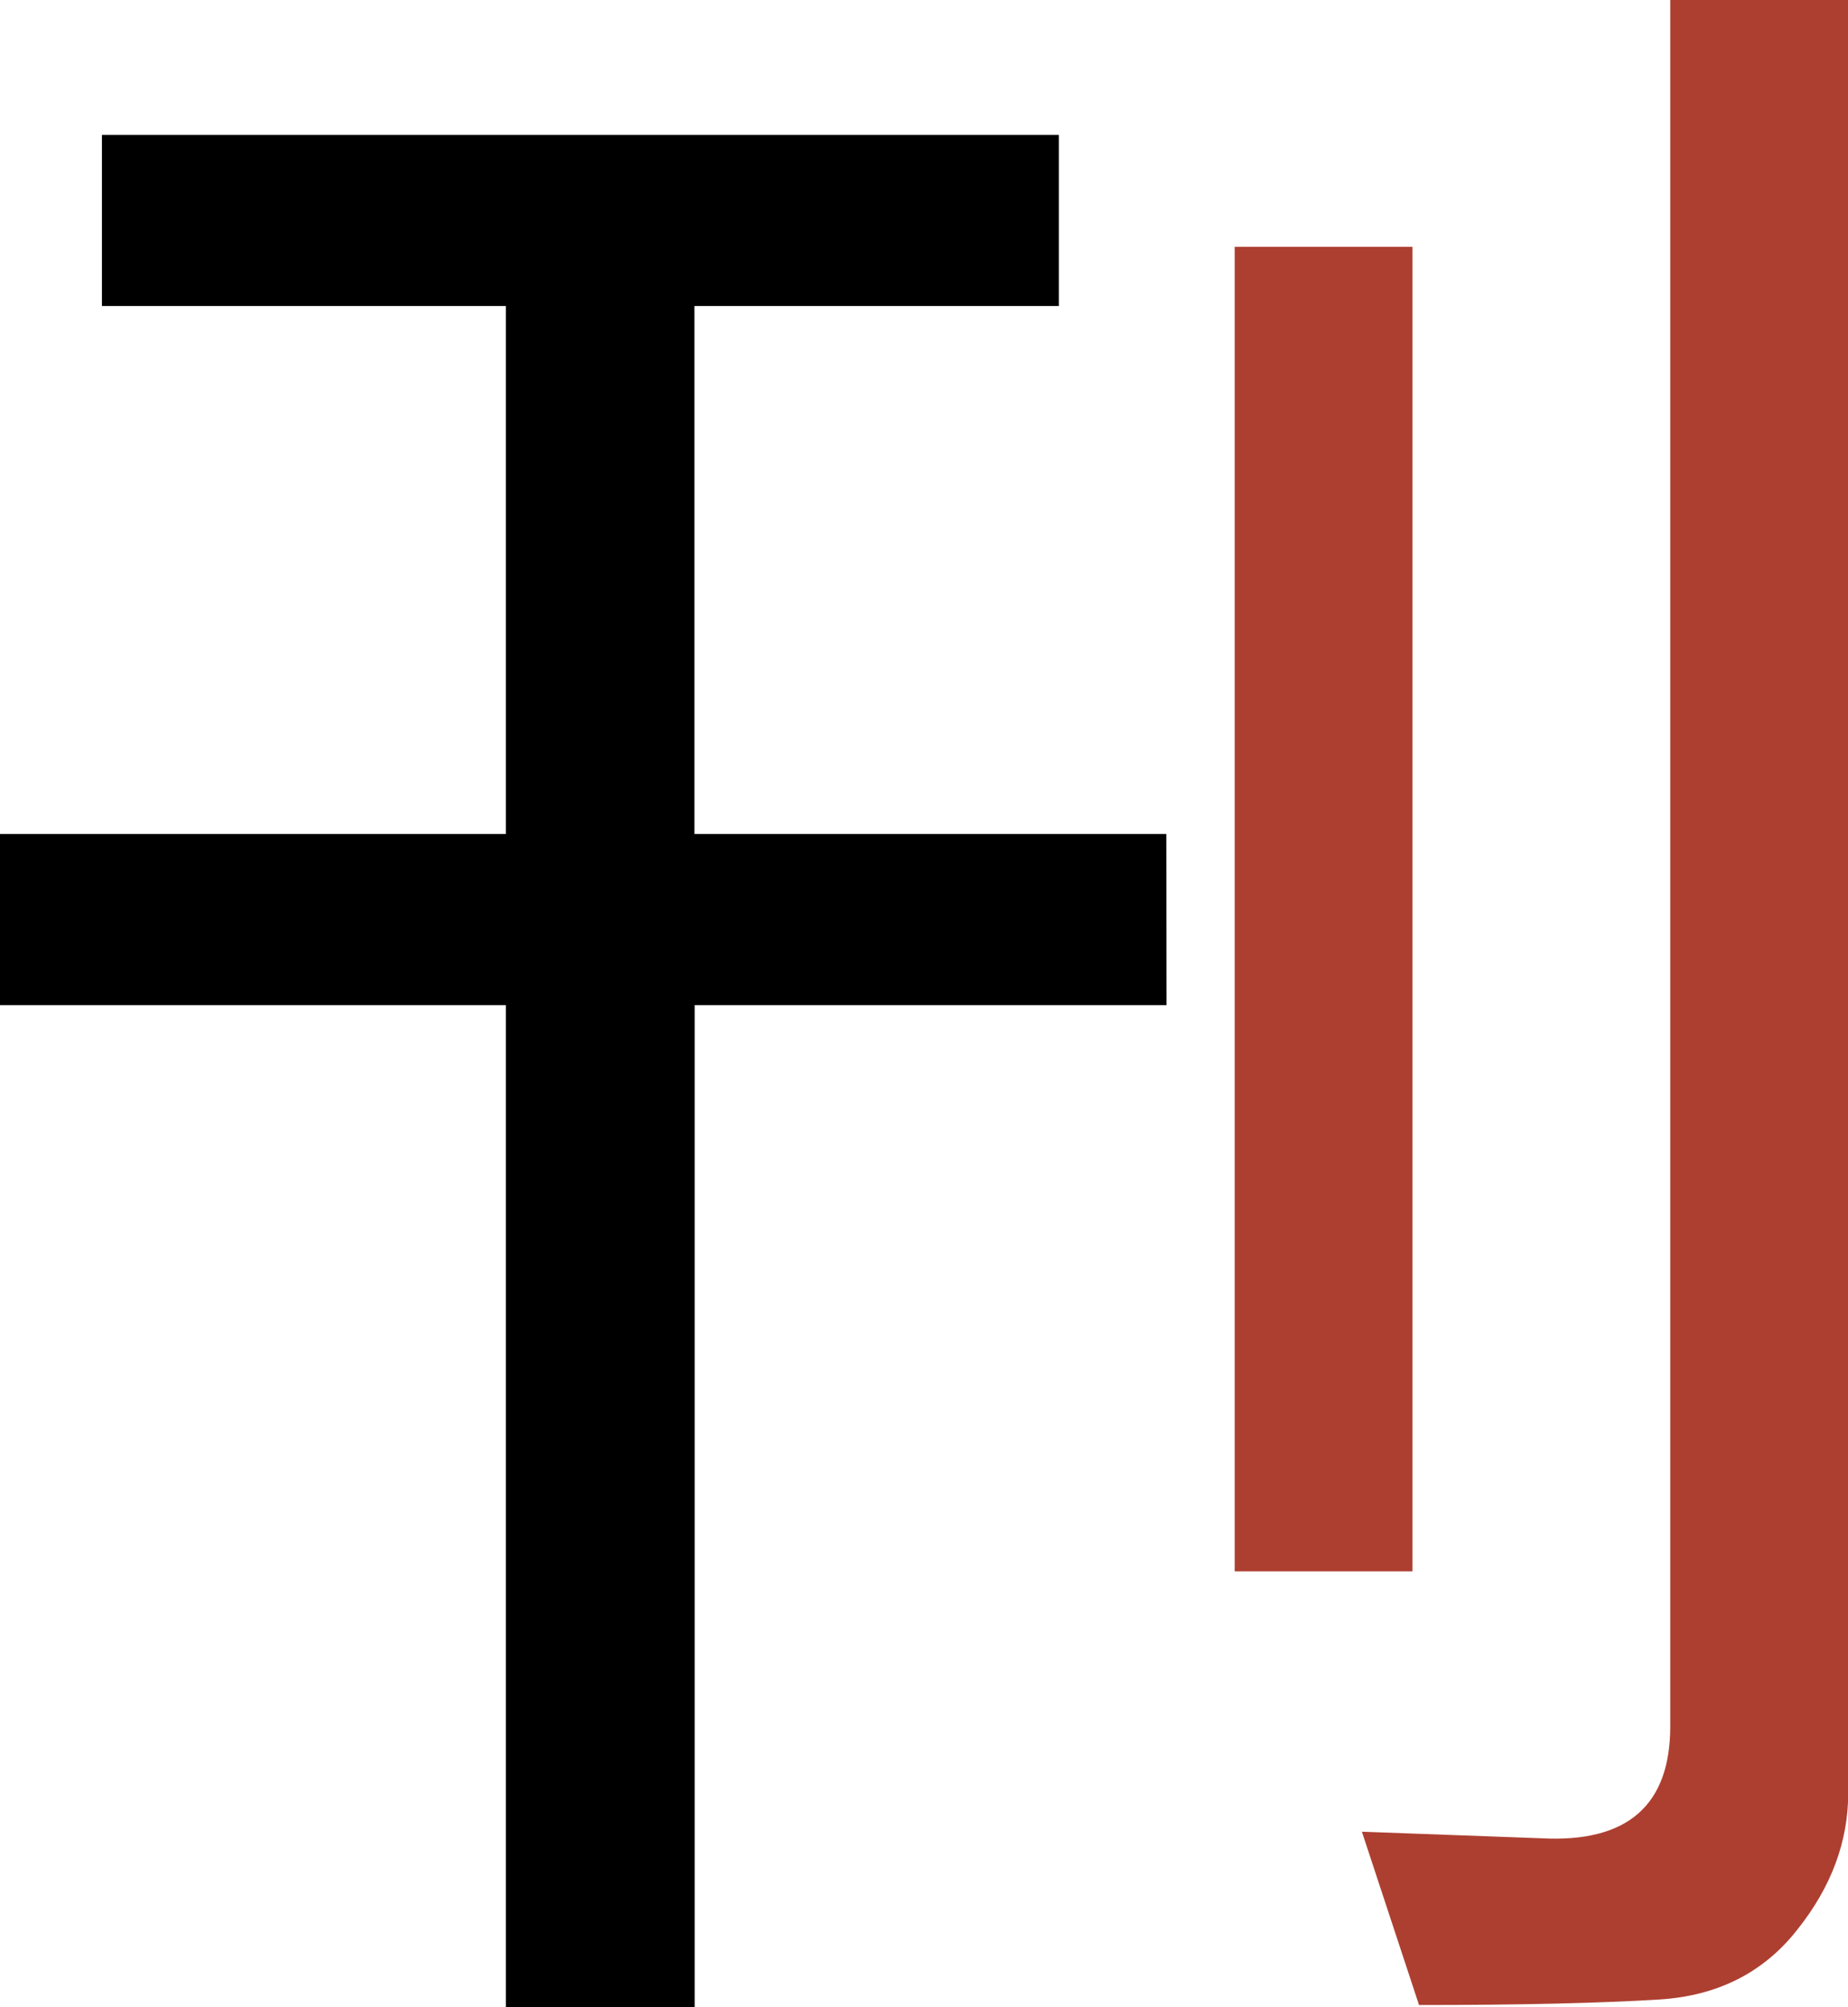 <svg width="8.702mm" height="9.452mm" version="1.1" viewBox="0 0 8.702 9.452" xmlns="http://www.w3.org/2000/svg">
 <defs>
  <clipPath>
   <path d="m58.557 126.922q1.039 1.023 1.039 2.16 0 0.682-0.32 1.054t-0.822 0.372q-0.227 0-0.723-0.124l-0.155-0.899q0.646 0.222 0.749 0.222 0.455 0 0.455-0.574 0-0.563-0.377-1.189-0.372-0.625-0.744-0.93 0.553-1.085 1.018-2.434h-1.323v8.258h-0.816v-9.028h3.018v0.677q-0.455 1.323-0.997 2.434zm7.08 5.333-0.548 0.677q-1.199-0.656-2.077-1.819-0.667 0.811-2.346 1.778l-0.605-0.646q1.659-0.791 2.372-1.736-0.904-1.442-1.178-3.25h-0.326v1.101q0 1.245-0.512 2.439-0.506 1.189-1.437 2.021l-0.605-0.532q0.899-0.878 1.318-1.84 0.419-0.966 0.419-2.594v-3.798h5.069v0.77h-4.253v1.664h3.896q-0.351 2.341-1.333 3.948 0.723 1.028 2.145 1.819zm-1.809-4.997h-1.757q0.181 1.302 0.878 2.542 0.729-1.426 0.878-2.542z"/>
  </clipPath>
 </defs>
 <g transform="translate(-59.475,-118.609)">
  <g aria-label="刊">
   <path d="m68.178 127.052c0 0.227-0.079 0.441-0.238 0.641-0.158 0.203-0.376 0.314-0.651 0.331-0.272 0.017-0.649 0.026-1.132 0.026l-0.269-0.816 0.847 0.031c0.403 0.021 0.605-0.155 0.605-0.527v-8.129h0.837zm-2.052-1.044h-0.837v-6.237h0.837z" fill="#ad3f31" stroke-width=".265"/>
  </g>
  <g aria-label="刊">
   <path d="m64.968 123.342h-2.222v4.718h-0.889v-4.718h-2.382v-0.806h2.382v-2.486h-1.902v-0.806h4.506v0.806h-1.716v2.486h2.222z" stroke-width=".265"/>
  </g>
 </g>
</svg>
